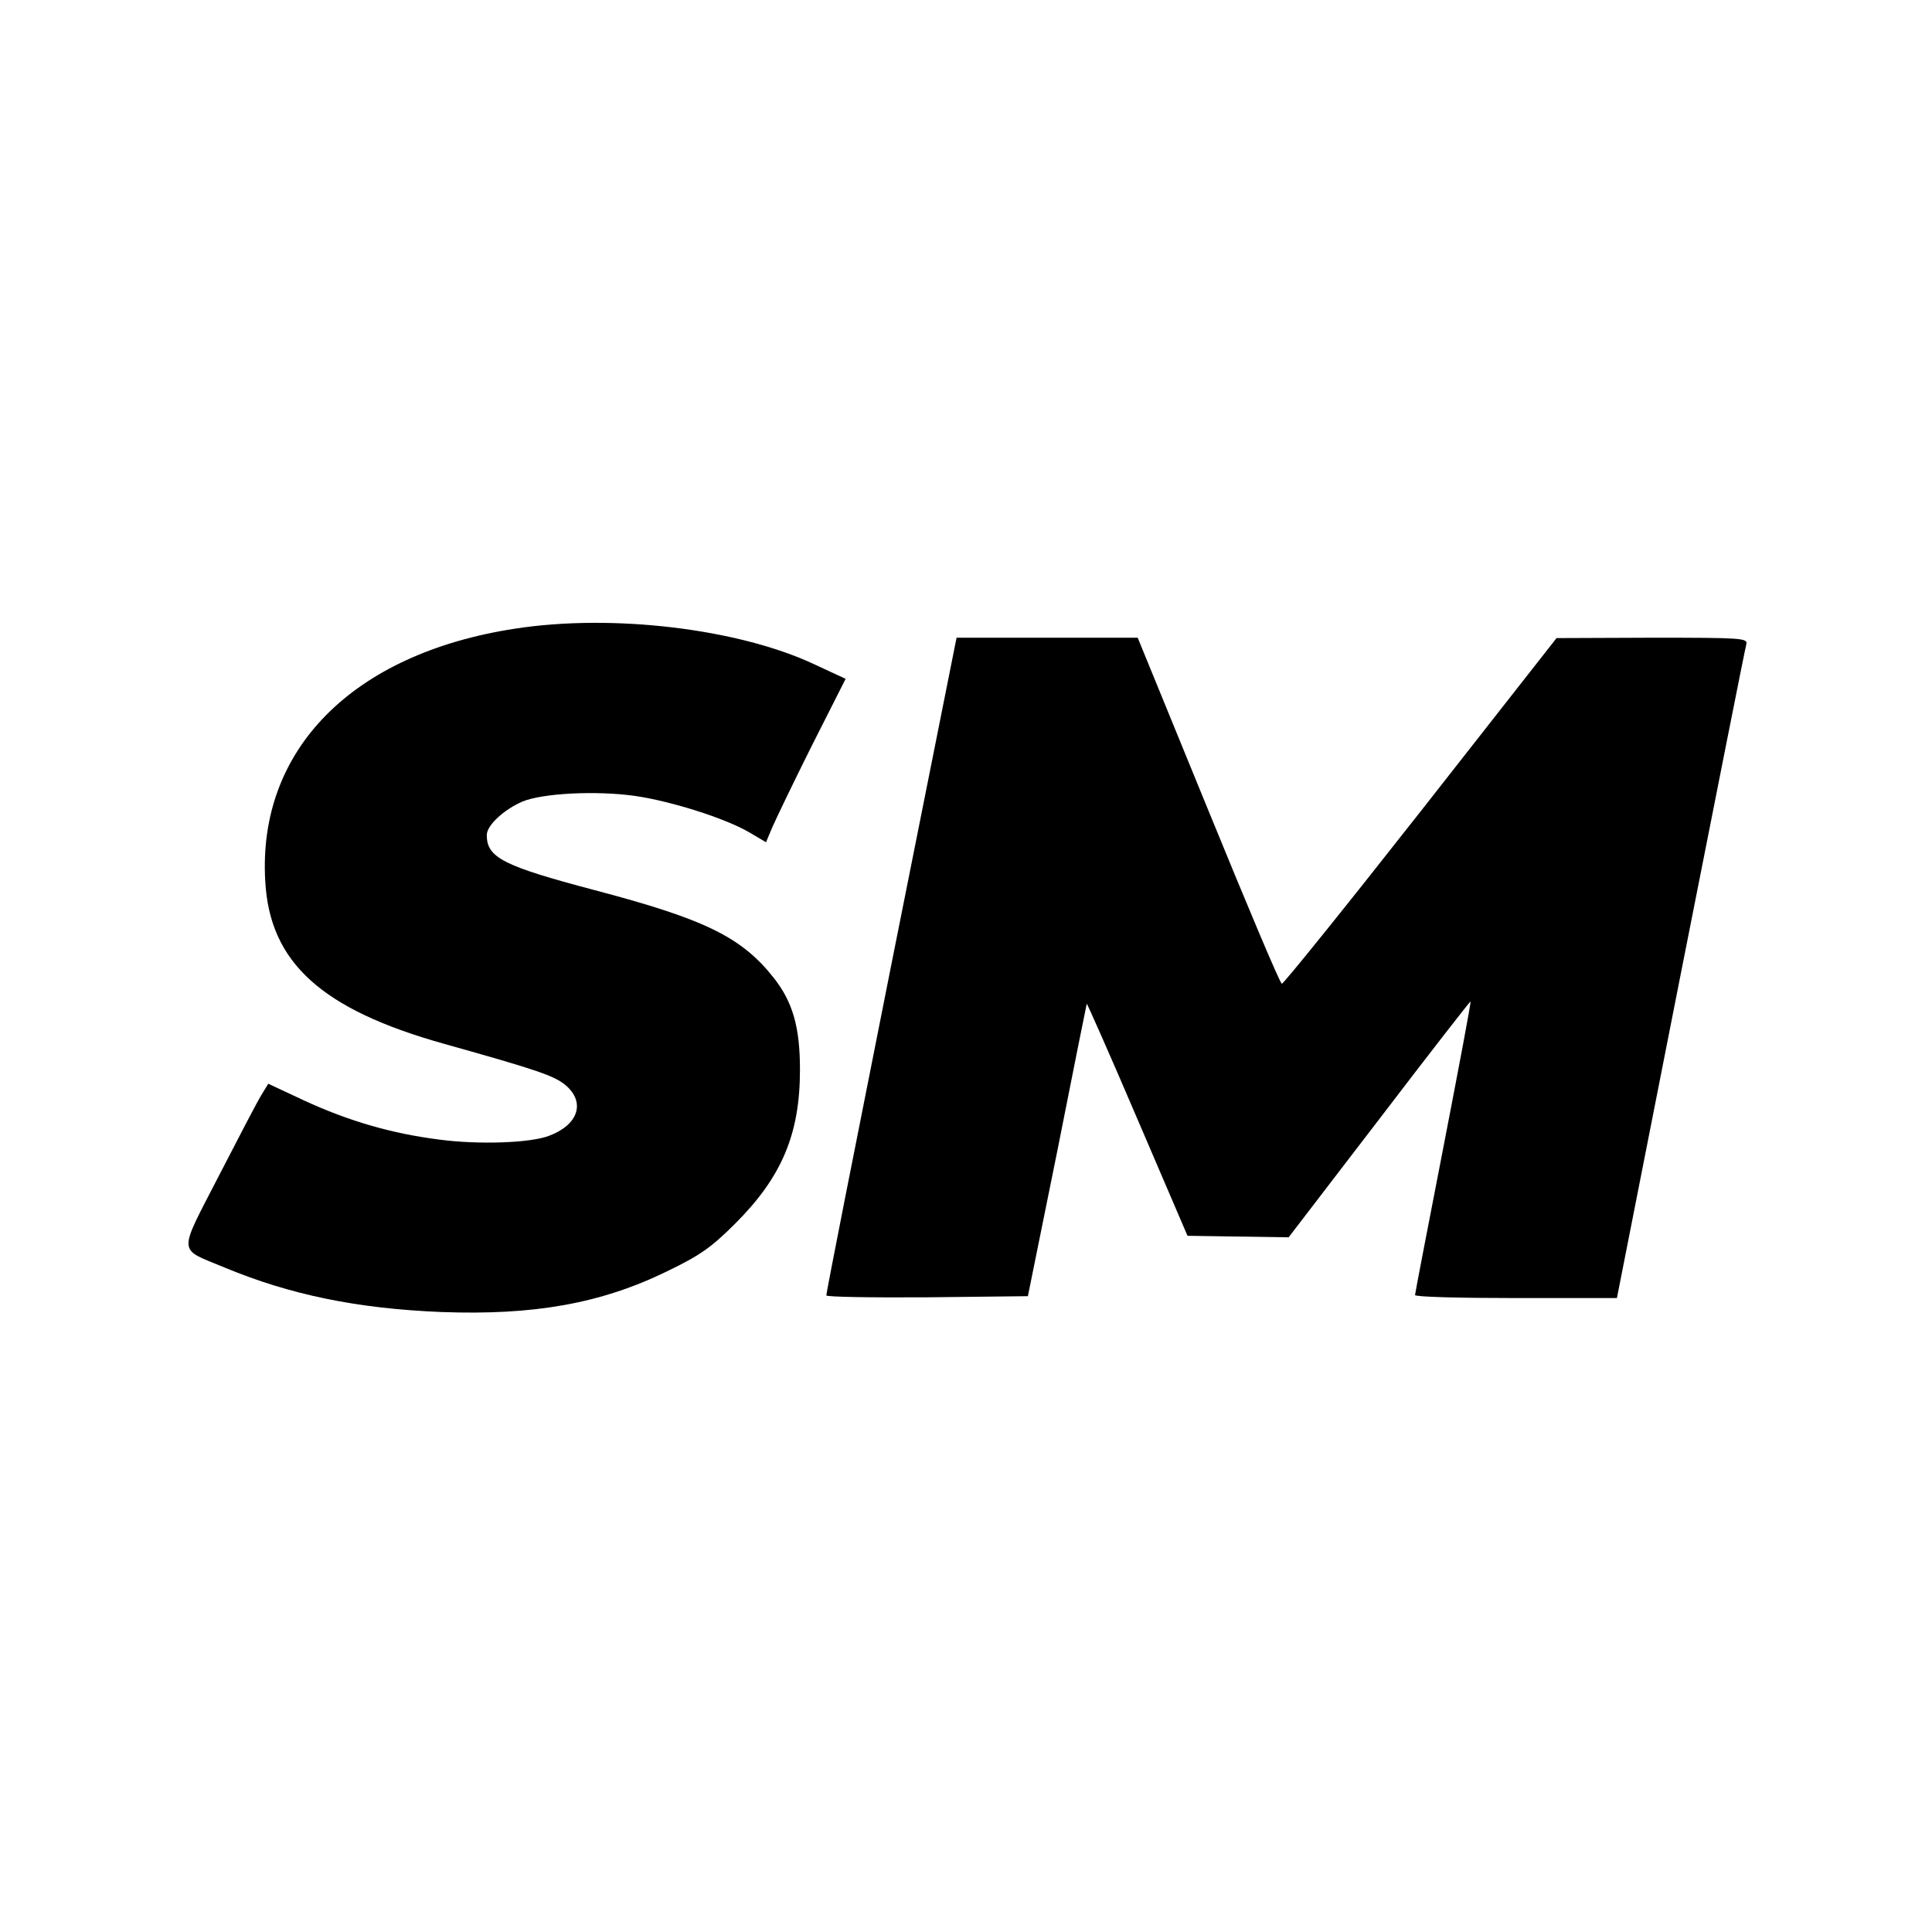 <?xml version="1.0" standalone="no"?>
<!DOCTYPE svg PUBLIC "-//W3C//DTD SVG 20010904//EN"
 "http://www.w3.org/TR/2001/REC-SVG-20010904/DTD/svg10.dtd">
<svg version="1.0" xmlns="http://www.w3.org/2000/svg"
 width="512pt" height="512pt" viewBox="0 0 512 512"
 preserveAspectRatio="xMidYMid meet">
<g transform="translate(0,512) scale(0.1,-0.1)"
fill="#000000" stroke="none">
<path d="M1365 3454 c-431 -66 -683 -321 -662 -670 12 -215 149 -339 473 -430
250 -70 293 -85 323 -110 53 -45 34 -105 -44 -134 -49 -19 -186 -24 -291 -10
-126 16 -240 49 -359 104 l-94 44 -19 -31 c-11 -18 -61 -114 -113 -215 -108
-210 -109 -189 16 -241 173 -72 351 -109 575 -118 244 -9 422 22 598 108 87
42 117 63 181 127 123 123 171 237 171 407 0 113 -19 179 -69 243 -86 109
-183 156 -475 233 -242 64 -286 86 -286 146 0 26 46 68 95 89 54 22 194 29
296 15 98 -14 242 -60 305 -97 l44 -26 16 38 c9 21 56 119 105 217 l90 178
-84 39 c-201 94 -534 134 -792 94z"/>
<path d="M2362 2563 c-95 -478 -173 -871 -172 -876 0 -4 120 -6 267 -5 l267 3
78 385 c42 212 77 387 78 390 0 3 61 -134 134 -305 l133 -310 134 -2 134 -2
240 313 c132 173 241 313 242 312 2 -1 -31 -175 -72 -387 -41 -211 -75 -387
-75 -391 0 -5 120 -8 268 -8 l267 0 169 858 c93 471 171 865 174 875 4 16 -13
17 -249 17 l-254 -1 -360 -459 c-198 -252 -364 -458 -368 -457 -5 1 -92 208
-195 460 l-187 457 -240 0 -240 0 -173 -867z"/>
</g>
</svg>
